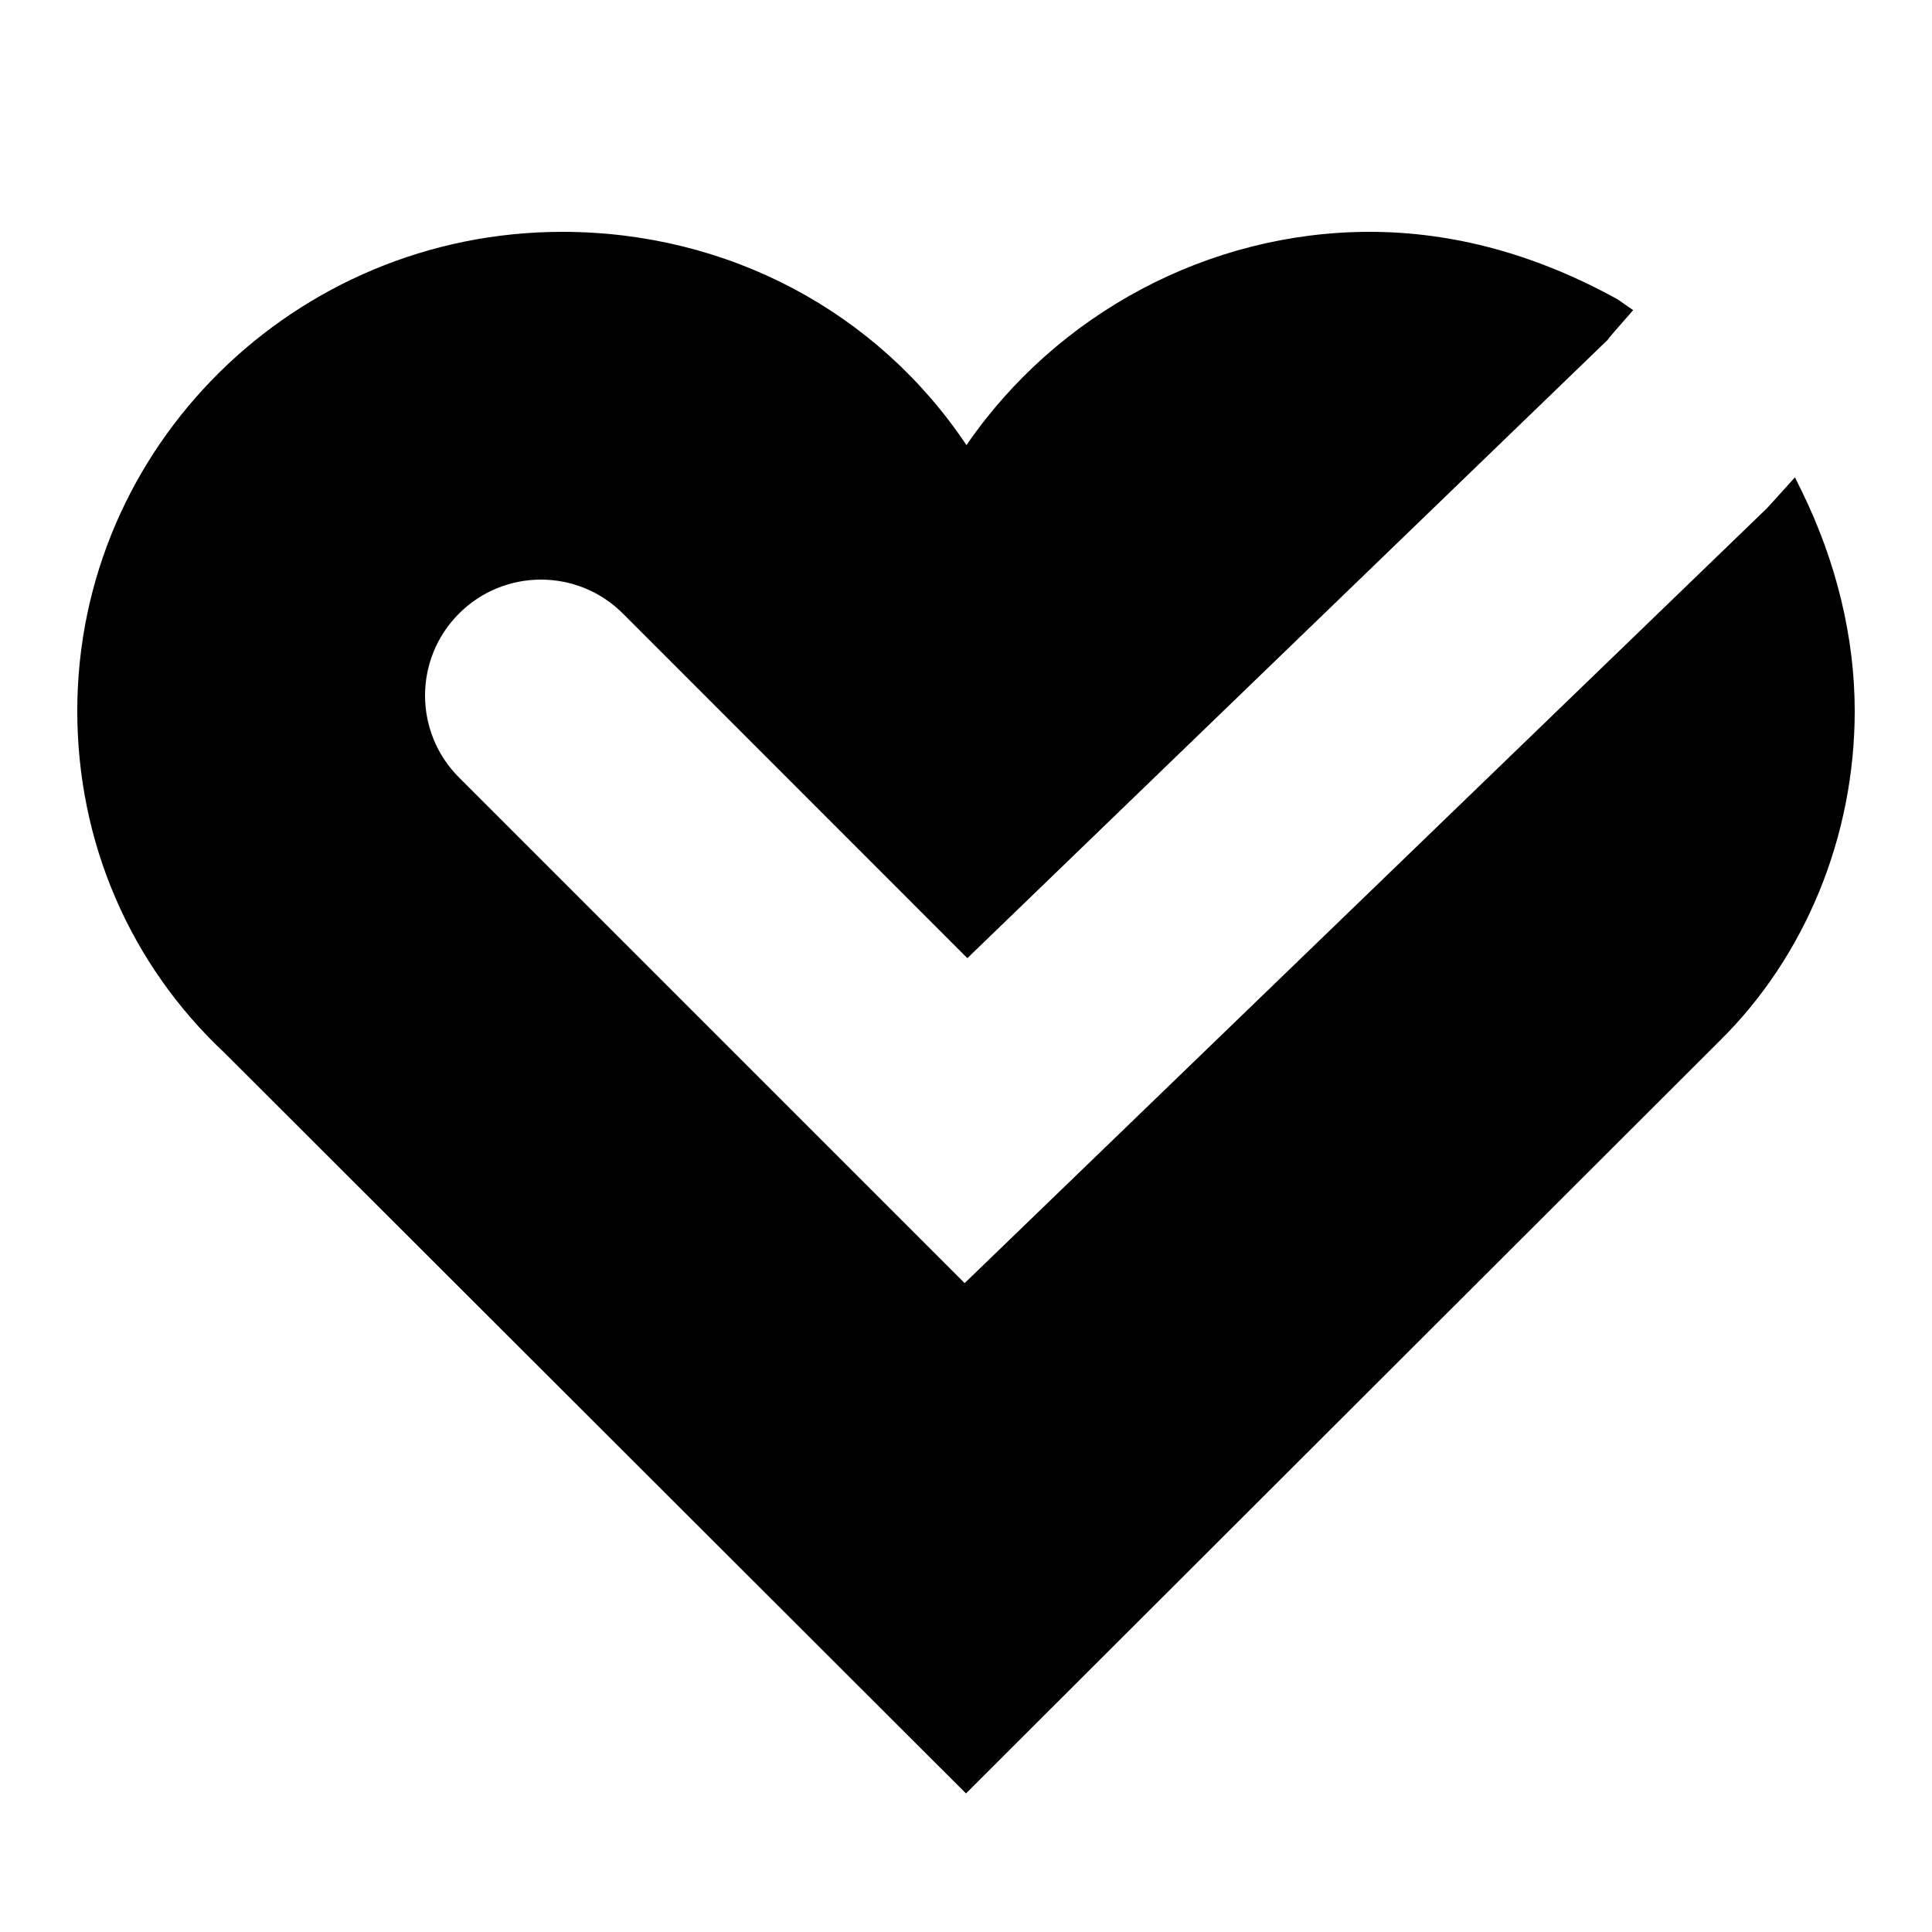 <svg fill="#000000" xmlns="http://www.w3.org/2000/svg" viewBox="0 0 50 50" width="100px" height="100px"><path d="M 46.453 12.352 C 46.211 12.621 45.984 12.875 45.73 13.152 L 24.965 33.207 L 11.879 20.121 C 10.707 18.949 10.707 17.051 11.879 15.879 C 13.051 14.707 14.949 14.707 16.121 15.879 L 25.035 24.797 L 41.613 8.789 C 41.605 8.781 41.852 8.496 42.266 8.027 L 41.875 7.754 C 39.777 6.59 37.617 6 35.449 6 C 31.273 6 27.348 8.117 25.012 11.52 C 22.711 8.074 18.848 6 14.551 6 C 7.629 6 2 11.562 2 18.398 C 2 21.801 3.363 24.953 5.812 27.25 L 25 46.414 L 44.512 26.93 C 46.73 24.742 48 21.633 48 18.398 C 48 16.508 47.527 14.539 46.629 12.711 Z"/></svg>